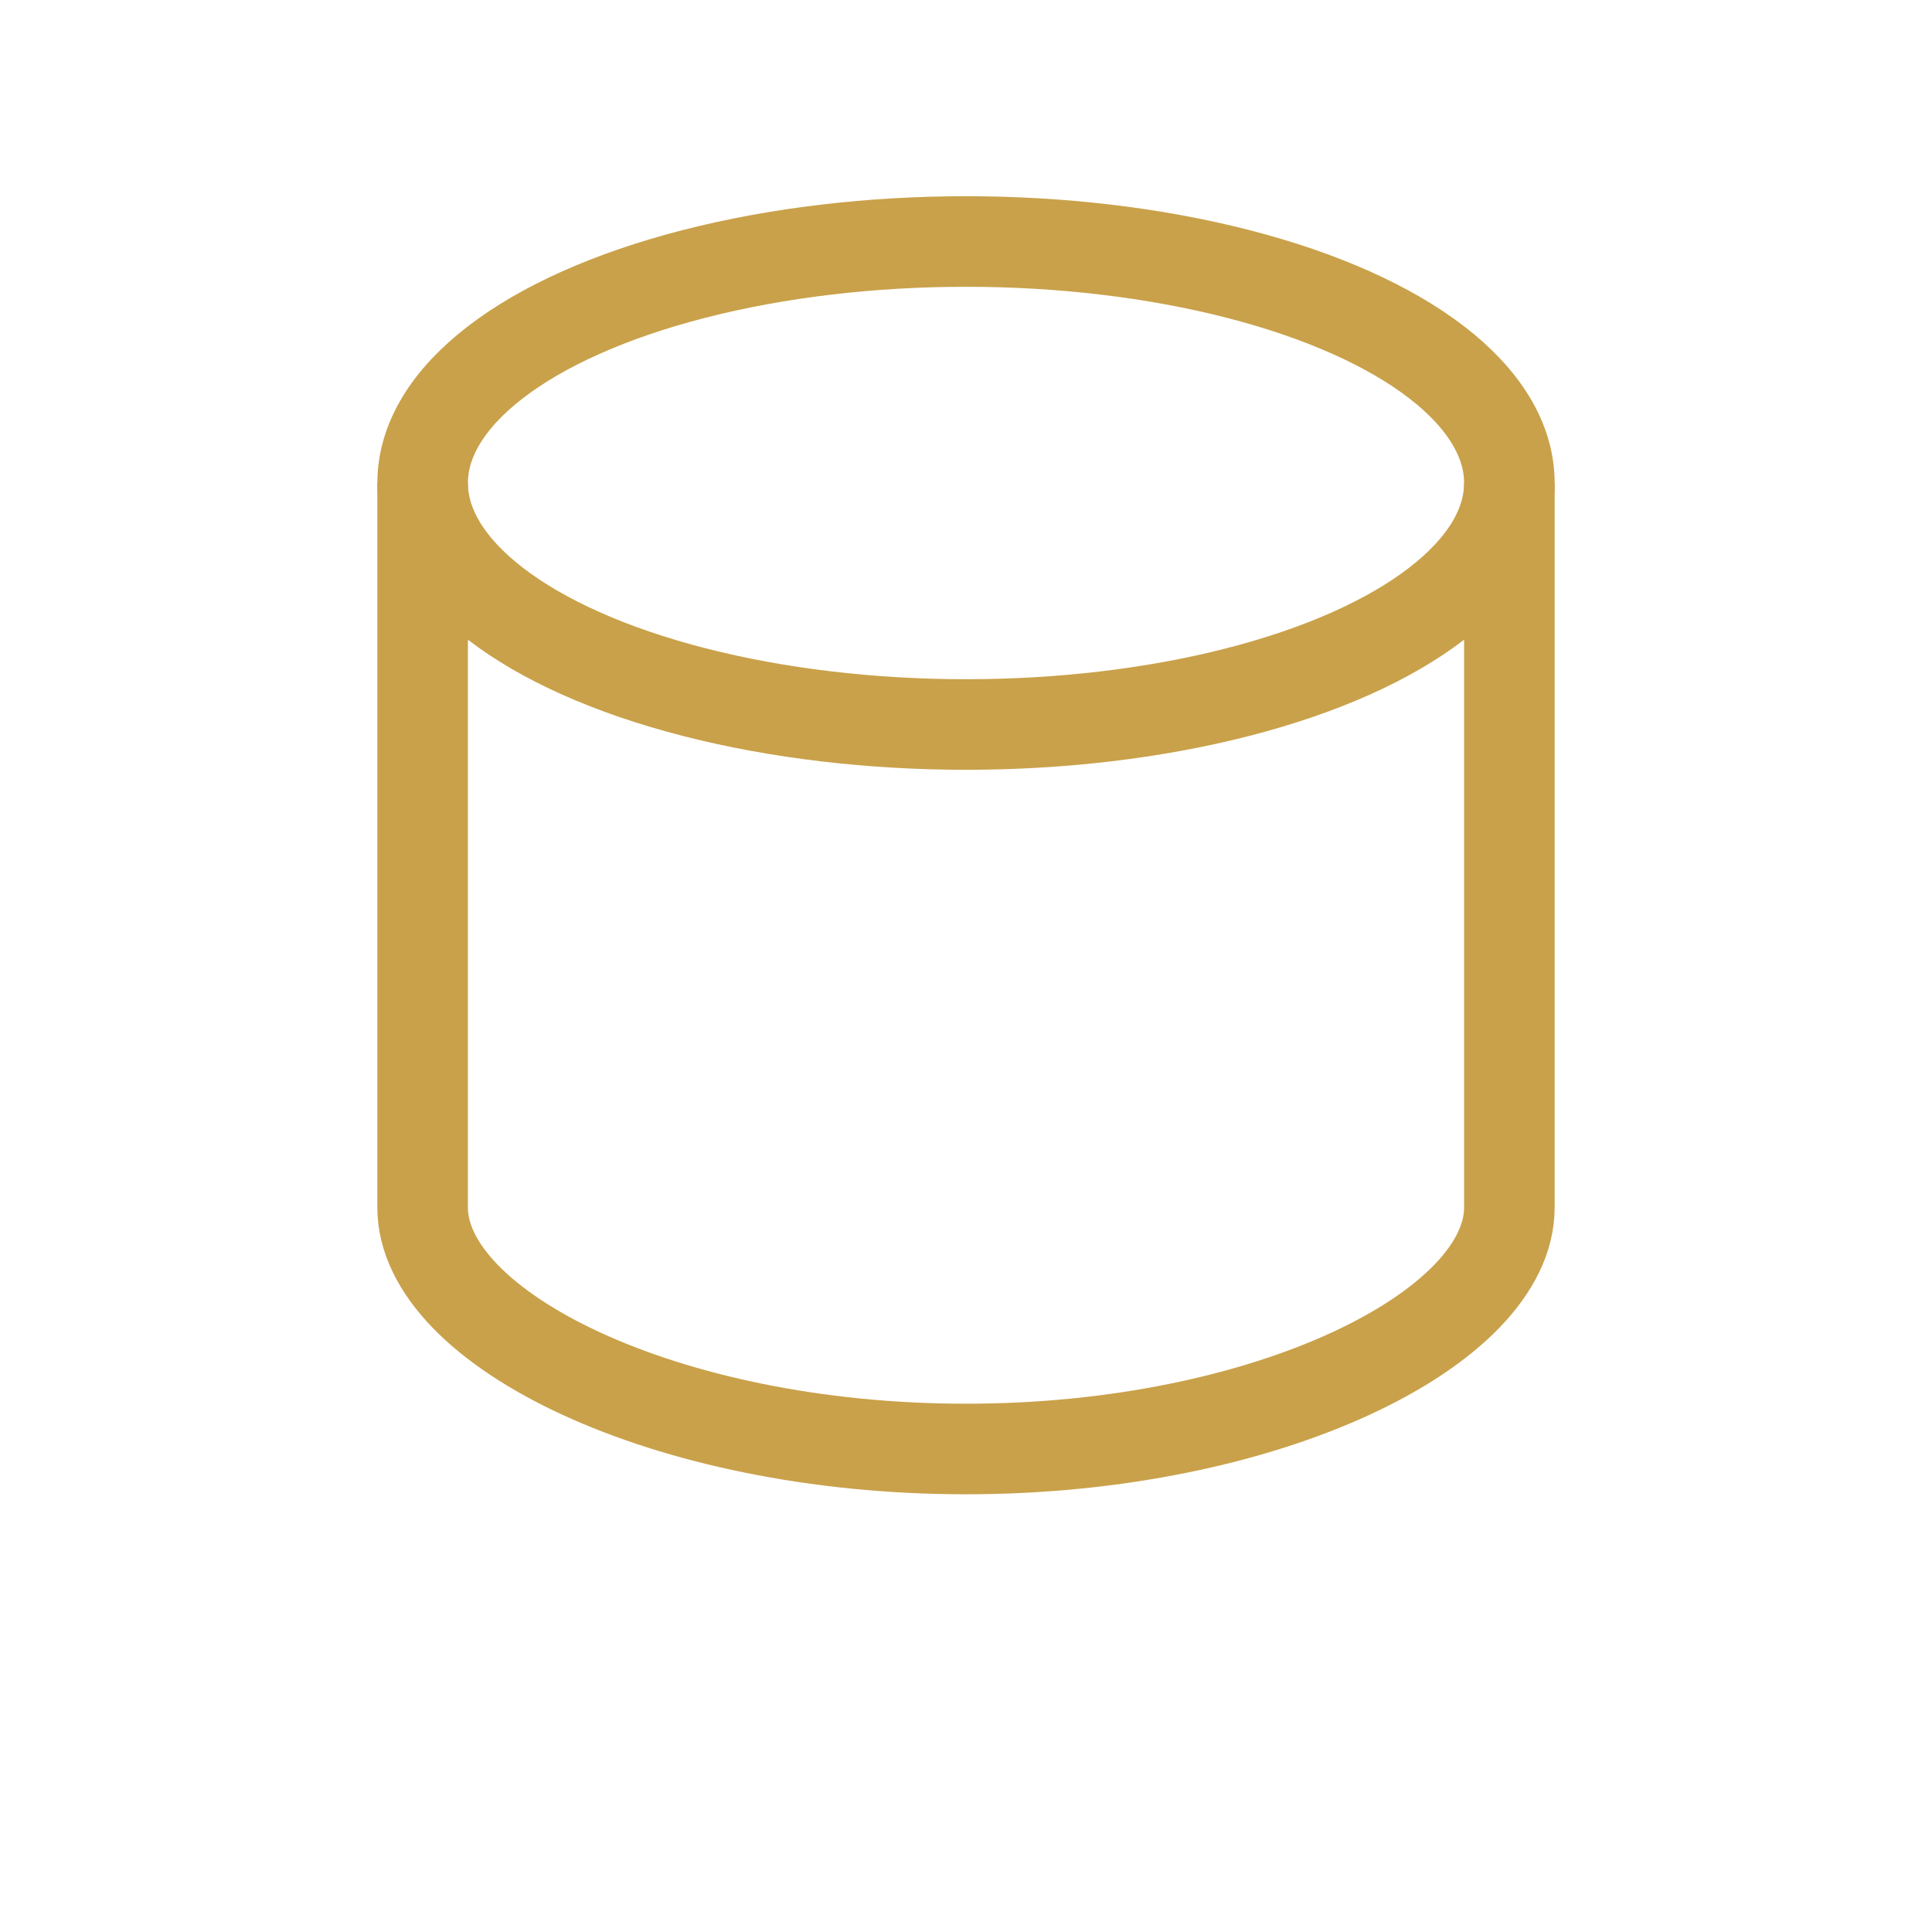 <svg xmlns='http://www.w3.org/2000/svg' viewBox='0 0 64 64'>
  <ellipse cx='32' cy='16' rx='18' ry='8' fill='none' stroke='#C9A14A' stroke-width='3'/>
  <path d='M14 16v24c0 4 8 8 18 8s18-4 18-8V16' fill='none' stroke='#C9A14A' stroke-width='3'/>
</svg>